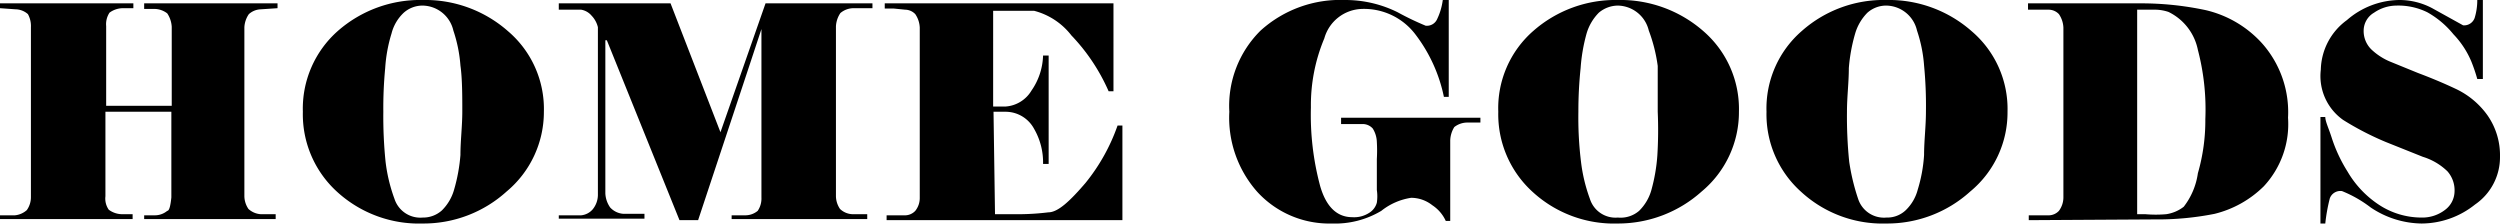 <svg xmlns="http://www.w3.org/2000/svg" viewBox="0 0 67.11 6"><g id="レイヤー_2" data-name="レイヤー 2"><g id="レイヤー_1-2" data-name="レイヤー 1"><path d="M4.61,3H2.83V4.91l0,.36a.52.52,0,0,0,.09.36.61.61,0,0,0,.35.12l.29,0v.13H0V5.78l.4,0a.56.56,0,0,0,.32-.14.6.6,0,0,0,.11-.35l0-.37V1.1l0-.37A.66.66,0,0,0,.75.38.51.51,0,0,0,.42.25L0,.22V.09H3.58V.22l-.29,0a.61.61,0,0,0-.35.12.56.56,0,0,0-.09.36l0,.36V2.84H4.61V.72A.72.72,0,0,0,4.49.36.57.57,0,0,0,4.16.24l-.29,0V.09H7.45V.22L7,.25a.5.5,0,0,0-.32.13.68.68,0,0,0-.12.35V5.26a.62.62,0,0,0,.11.35A.54.54,0,0,0,7,5.75l.4,0v.13H3.87V5.78l.29,0a.52.52,0,0,0,.33-.12c.06,0,.09-.17.11-.36V3Z"/><path d="M14.6,3a2.78,2.78,0,0,1-1,2.14A3.32,3.32,0,0,1,11.35,6a3.26,3.26,0,0,1-2.3-.85A2.81,2.81,0,0,1,8.13,3,2.78,2.78,0,0,1,9.07.83,3.35,3.35,0,0,1,11.35,0a3.36,3.36,0,0,1,2.29.84A2.74,2.74,0,0,1,14.6,3ZM12.17.82a.86.86,0,0,0-.82-.67.76.76,0,0,0-.51.19,1.15,1.15,0,0,0-.33.56,4,4,0,0,0-.17.93A11.21,11.21,0,0,0,10.29,3a12,12,0,0,0,.06,1.34,4.37,4.37,0,0,0,.24,1,.73.73,0,0,0,.76.5.75.75,0,0,0,.51-.19,1.26,1.26,0,0,0,.33-.56,4.58,4.58,0,0,0,.17-.93c0-.38.05-.77.05-1.17s0-.88-.05-1.23A3.81,3.81,0,0,0,12.17.82Z"/><path d="M16.25,1.08V5.19a.71.71,0,0,0,.13.38.53.53,0,0,0,.36.17l.56,0v.13H15V5.78h.26l.34,0a.47.47,0,0,0,.31-.16.62.62,0,0,0,.14-.38l0-.39V1.1l0-.37a.67.67,0,0,0-.17-.31.47.47,0,0,0-.28-.16l-.33,0H15V.09h3l1.34,3.46L20.55.09h2.87V.22h-.18l-.33,0a.55.55,0,0,0-.35.13.69.69,0,0,0-.12.36l0,.37V4.89l0,.37a.62.62,0,0,0,.11.35.51.51,0,0,0,.33.14l.4,0v.13H19.64V5.78l.37,0a.52.52,0,0,0,.33-.12.59.59,0,0,0,.1-.36l0-.36V2c0-.17,0-.36,0-.59s0-.44,0-.63h0l-.33,1L18.74,5.91h-.5L16.29,1.08Z"/><path d="M26.71,5.75l.69,0a6.57,6.57,0,0,0,.74-.05c.26,0,.58-.3,1-.79A5.14,5.14,0,0,0,30,3.37h.13V5.91H23.8V5.78H24l.31,0a.38.38,0,0,0,.26-.12.55.55,0,0,0,.12-.35l0-.37V1.11l0-.37a.69.69,0,0,0-.12-.36.38.38,0,0,0-.27-.12L24,.23h-.25V.09h6.14V2.45h-.13a5.15,5.15,0,0,0-1-1.5,1.85,1.85,0,0,0-1-.66c-.26,0-.48,0-.66,0h-.44V2.86l.33,0a.88.88,0,0,0,.7-.43A1.73,1.73,0,0,0,28,1.49h.15V4.4H28a1.8,1.8,0,0,0-.24-.94A.87.87,0,0,0,27,3l-.33,0Z"/><path d="M35.19,2.88A7.36,7.36,0,0,0,35.44,5c.16.55.45.83.86.83a.74.74,0,0,0,.46-.12.46.46,0,0,0,.2-.27,1.16,1.16,0,0,0,0-.34c0-.14,0-.3,0-.5V4.27a4,4,0,0,0,0-.46.72.72,0,0,0-.11-.36.36.36,0,0,0-.26-.12l-.32,0H36V3.16h3.74v.13l-.37,0a.57.57,0,0,0-.33.12.72.72,0,0,0-.11.36V5.93h-.12a1,1,0,0,0-.36-.42.92.92,0,0,0-.57-.2,1.69,1.69,0,0,0-.8.35A2.42,2.42,0,0,1,35.75,6a2.62,2.62,0,0,1-2-.85A3,3,0,0,1,33,3,2.84,2.84,0,0,1,33.84.82,3.19,3.19,0,0,1,36.1,0a3.15,3.15,0,0,1,1.42.33,7.6,7.6,0,0,0,.75.36.3.3,0,0,0,.31-.18A1.68,1.68,0,0,0,38.73,0h.16V2.6h-.13A4.13,4.13,0,0,0,38,.93,1.73,1.73,0,0,0,36.55.24a1.08,1.08,0,0,0-1,.79A4.63,4.63,0,0,0,35.19,2.88Z"/><path d="M46.68,3a2.77,2.77,0,0,1-1,2.14A3.36,3.36,0,0,1,43.43,6a3.23,3.23,0,0,1-2.29-.85A2.81,2.81,0,0,1,40.22,3,2.75,2.75,0,0,1,41.16.83,3.34,3.34,0,0,1,43.43,0a3.38,3.38,0,0,1,2.3.84A2.76,2.76,0,0,1,46.68,3ZM44.26.82a.87.87,0,0,0-.83-.67.8.8,0,0,0-.51.19,1.32,1.32,0,0,0-.33.56,4.66,4.66,0,0,0-.16.93A11.17,11.17,0,0,0,42.37,3a9.74,9.74,0,0,0,.07,1.34,4.37,4.37,0,0,0,.24,1,.72.72,0,0,0,.75.5A.76.76,0,0,0,44,5.66a1.26,1.26,0,0,0,.33-.56,4.66,4.66,0,0,0,.16-.93A11.17,11.17,0,0,0,44.5,3c0-.47,0-.88,0-1.23A4.32,4.32,0,0,0,44.26.82Z"/><path d="M53.89,3a2.75,2.75,0,0,1-1,2.14A3.32,3.32,0,0,1,50.64,6a3.23,3.23,0,0,1-2.29-.85A2.79,2.79,0,0,1,47.42,3,2.75,2.75,0,0,1,48.37.83,3.31,3.31,0,0,1,50.64,0a3.36,3.36,0,0,1,2.29.84A2.74,2.74,0,0,1,53.89,3ZM51.46.82a.86.86,0,0,0-.82-.67.76.76,0,0,0-.51.19A1.32,1.32,0,0,0,49.8.9a4.58,4.58,0,0,0-.17.93c0,.38-.05.77-.05,1.17a12,12,0,0,0,.06,1.34,5.71,5.71,0,0,0,.24,1,.73.73,0,0,0,.76.5.72.72,0,0,0,.51-.19,1.18,1.18,0,0,0,.33-.56,4,4,0,0,0,.17-.93c0-.38.05-.77.05-1.17a11.21,11.21,0,0,0-.05-1.23A3.81,3.81,0,0,0,51.46.82Z"/><path d="M54.46,5.91V5.78h.24l.31,0a.38.38,0,0,0,.26-.12.61.61,0,0,0,.12-.35l0-.37V1.11l0-.37a.69.69,0,0,0-.12-.36A.38.38,0,0,0,55,.26l-.31,0h-.25V.09l3,0a8.33,8.33,0,0,1,1.76.18,2.94,2.94,0,0,1,1.52.89,2.78,2.78,0,0,1,.7,2A2.45,2.45,0,0,1,60.77,5a2.84,2.84,0,0,1-1.32.74,7.87,7.87,0,0,1-1.63.15ZM58.21.32a1.16,1.16,0,0,0-.34-.06l-.41,0h-.09V5.75h.22a3.28,3.28,0,0,0,.56,0,1,1,0,0,0,.47-.2A1.9,1.9,0,0,0,59,4.65a5.08,5.08,0,0,0,.2-1.45A6.3,6.3,0,0,0,59,1.34,1.45,1.45,0,0,0,58.21.32Z"/><path d="M67.11,4.2a1.54,1.54,0,0,1-.67,1.29A2.31,2.31,0,0,1,65,6a2.5,2.5,0,0,1-1.36-.43,3.27,3.27,0,0,0-.77-.44.3.3,0,0,0-.33.2,4.69,4.69,0,0,0-.12.67h-.13V3.14h.13c0,.12.09.3.17.55a4,4,0,0,0,.43.92,2.68,2.68,0,0,0,.83.88A2.08,2.08,0,0,0,65,5.84a1,1,0,0,0,.64-.21.63.63,0,0,0,.25-.49.77.77,0,0,0-.19-.54,1.63,1.63,0,0,0-.66-.39l-1-.4a7.79,7.79,0,0,1-1.14-.59,1.44,1.44,0,0,1-.6-1.35A1.69,1.69,0,0,1,63,.54,2.18,2.18,0,0,1,64.41,0a1.88,1.88,0,0,1,.88.22l.83.46a.3.3,0,0,0,.31-.2A1.62,1.62,0,0,0,66.5,0h.15V2.12H66.5a4.35,4.35,0,0,0-.16-.47,2.39,2.39,0,0,0-.48-.73,2.44,2.44,0,0,0-.7-.59,1.76,1.76,0,0,0-.83-.18,1.07,1.07,0,0,0-.6.19.56.56,0,0,0-.28.48.69.69,0,0,0,.21.51,1.66,1.66,0,0,0,.49.32l.76.31c.32.12.66.26,1,.42a2.19,2.19,0,0,1,.86.71A1.87,1.87,0,0,1,67.11,4.2Z"/></g></g></svg>